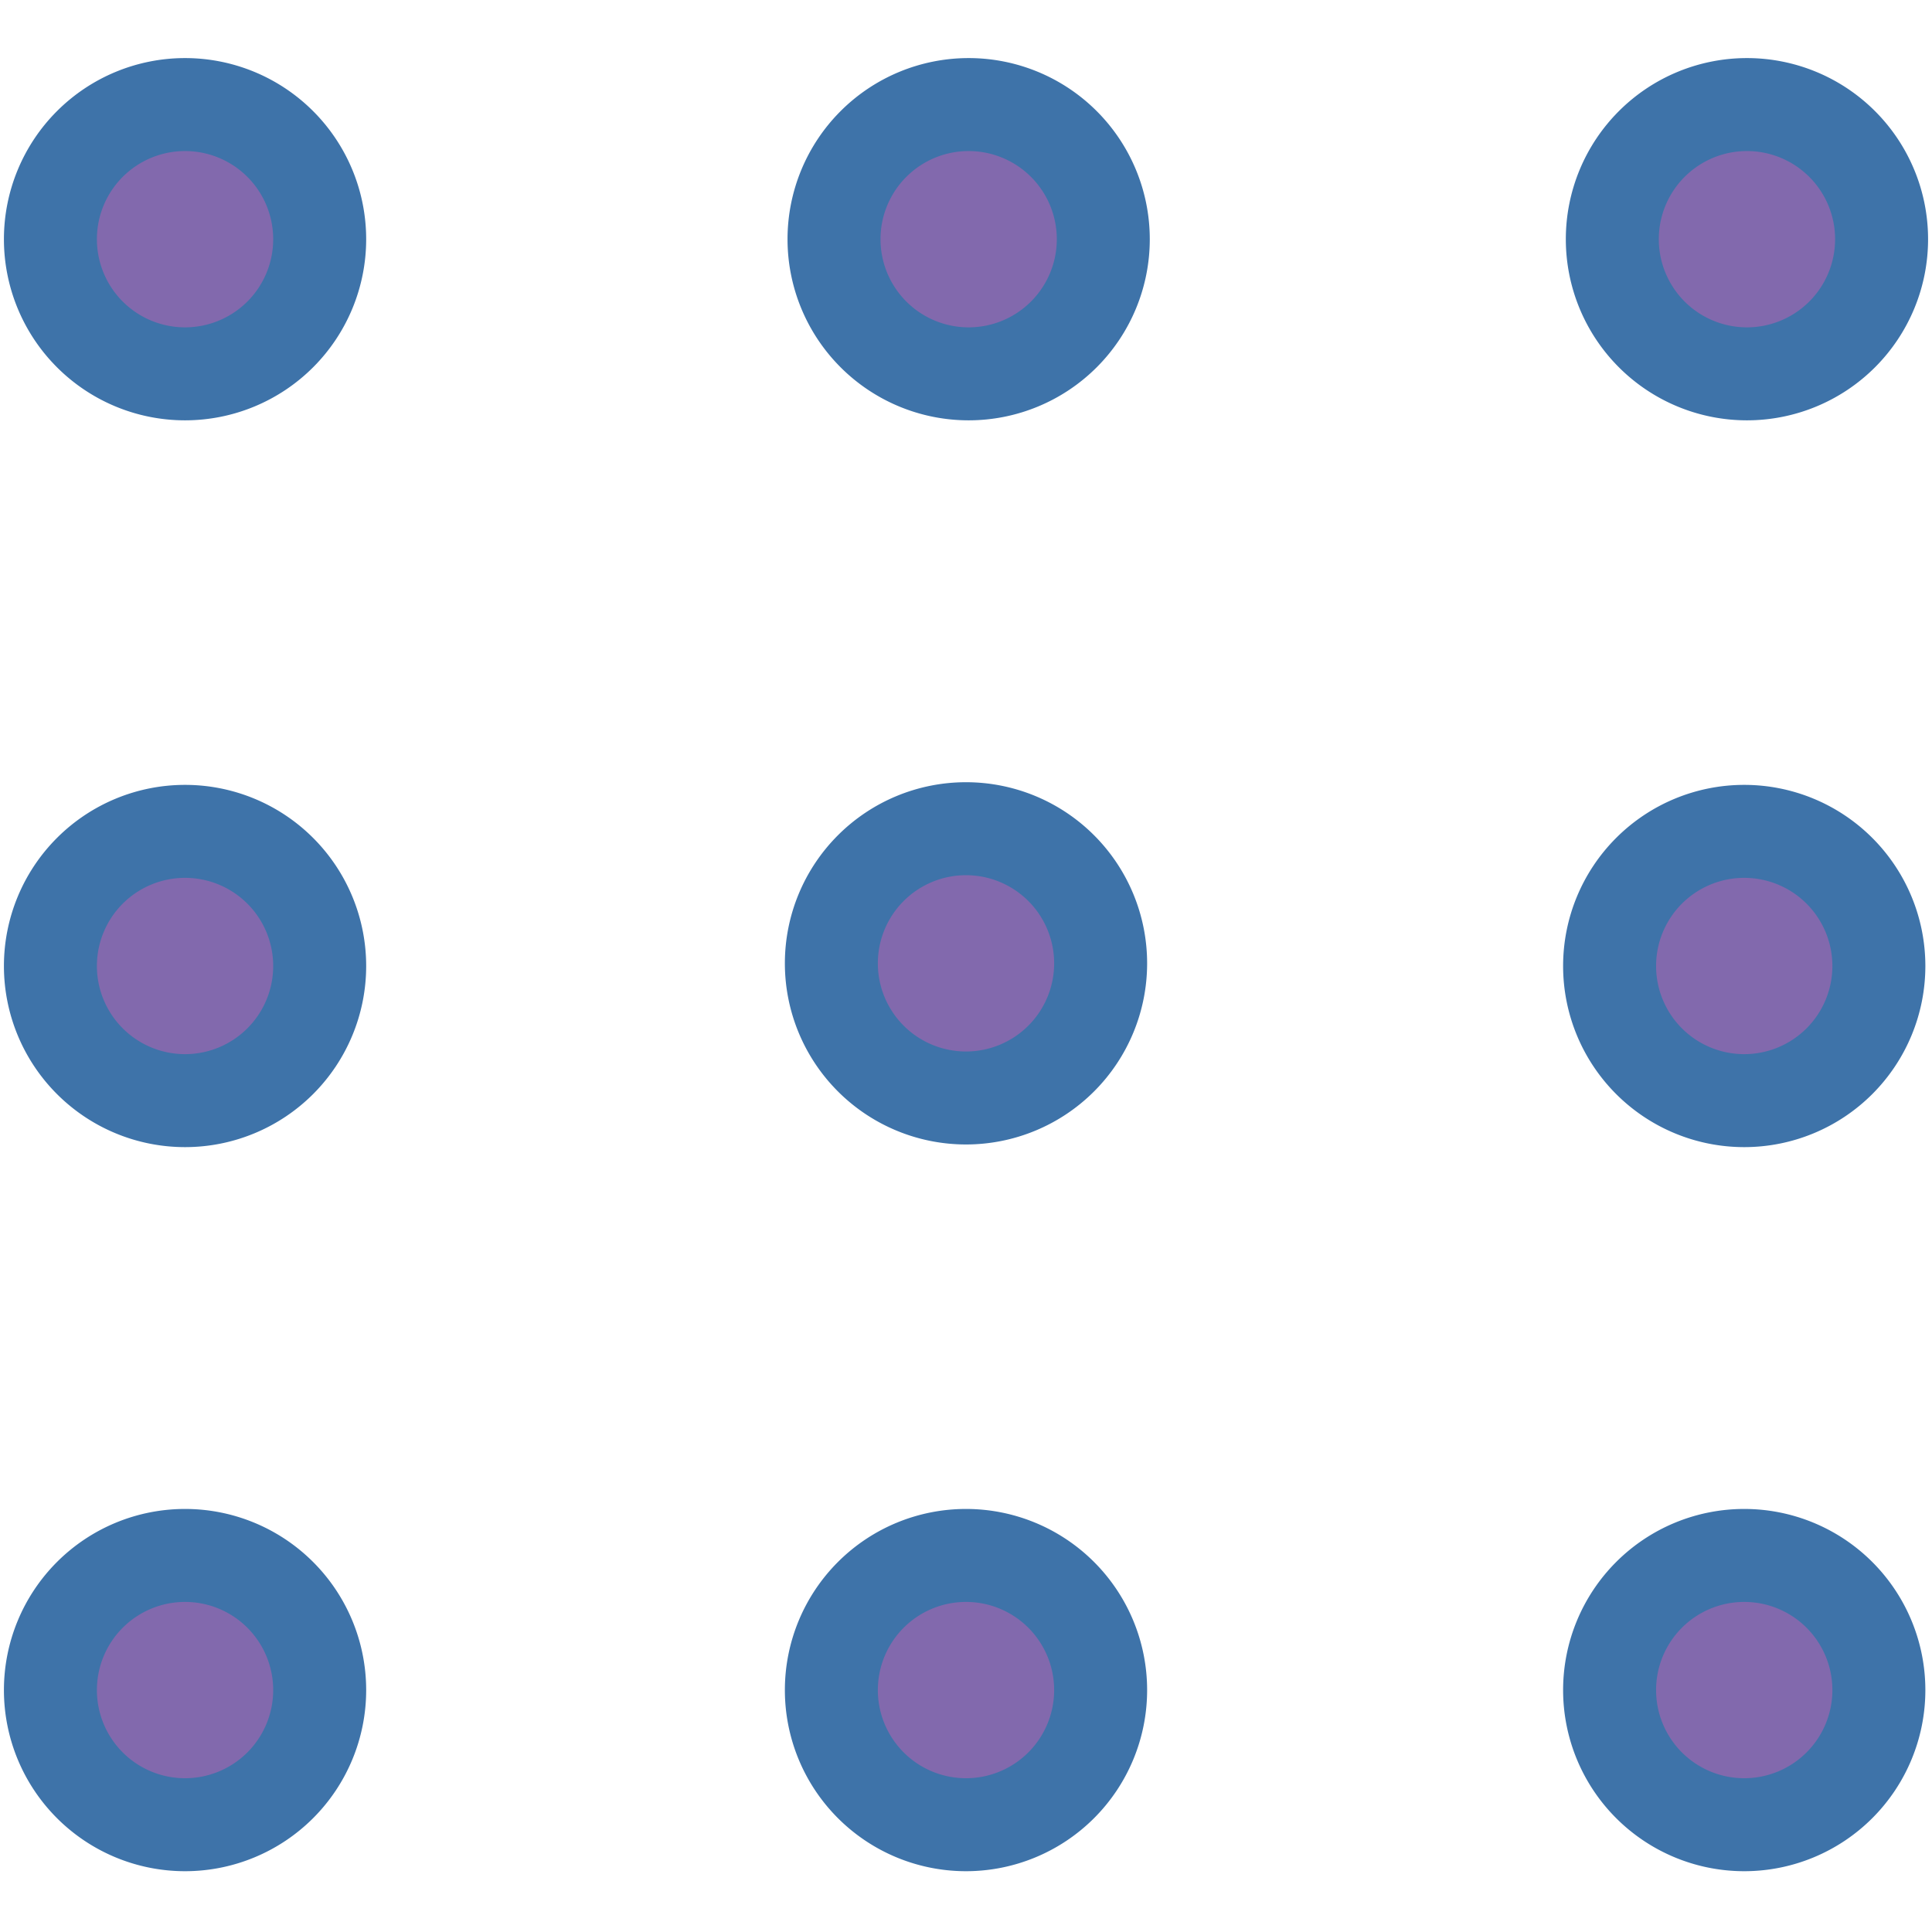 <svg width="32" height="32" xmlns="http://www.w3.org/2000/svg">

 <title/>
 <g>
  <title>background</title>
  <rect fill="none" id="canvas_background" height="34" width="34" y="-1" x="-1"/>
 </g>
 <g>
  <title>Layer 1</title>
  <circle fill="#8269ad" id="svg_1" r="2" cy="3.962" cx="16.089" class="cls-1"/>
  <circle fill="#8269ad" id="svg_2" r="2" cy="15.956" cx="16.044" class="cls-2"/>
  <circle fill="#8269ad" id="svg_3" r="2" cy="27.993" cx="16" class="cls-3"/>
  <path fill="#3e73a9" id="svg_4" d="m16.044,6.962a3,3 0 1 0 -3,-3a3,3 0 0 0 3,3zm0,-4.46a1.46,1.46 0 1 1 -1.46,1.46a1.46,1.46 0 0 1 1.46,-1.46z" class="cls-4"/>
  <path fill="#3e73a9" id="svg_5" d="m16,18.956a3,3 0 1 0 -3,-3a3,3 0 0 0 3,3zm0,-4.46a1.46,1.46 0 1 1 -1.46,1.46a1.46,1.46 0 0 1 1.46,-1.46z" class="cls-4"/>
  <path fill="#3e73a9" id="svg_6" d="m16,30.993a3,3 0 1 0 -3,-3a3,3 0 0 0 3,3zm0,-4.46a1.46,1.46 0 1 1 -1.46,1.46a1.46,1.46 0 0 1 1.46,-1.46z" class="cls-4"/>
  <circle fill="#8269ad" id="svg_7" r="2" cy="3.962" cx="28.935" class="cls-1"/>
  <circle fill="#8269ad" id="svg_8" r="2" cy="15.956" cx="28.935" class="cls-2"/>
  <circle fill="#8269ad" id="svg_9" r="2" cy="27.993" cx="28.935" class="cls-3"/>
  <path fill="#3e73a9" id="svg_10" d="m28.935,6.962a3,3 0 1 0 -3,-3a3,3 0 0 0 3,3zm0,-4.46a1.46,1.46 0 1 1 -1.46,1.46a1.46,1.46 0 0 1 1.46,-1.46z" class="cls-4"/>
  <path fill="#3e73a9" id="svg_11" d="m28.89,19a3,3 0 1 0 -3,-3a3,3 0 0 0 3,3zm0,-4.46a1.46,1.46 0 1 1 -1.46,1.46a1.46,1.46 0 0 1 1.46,-1.46z" class="cls-4"/>
  <path fill="#3e73a9" id="svg_12" d="m28.89,30.993a3,3 0 1 0 -3,-3a3,3 0 0 0 3,3zm0,-4.46a1.46,1.46 0 1 1 -1.46,1.46a1.46,1.46 0 0 1 1.46,-1.46z" class="cls-4"/>
  <circle fill="#8269ad" id="svg_13" r="2" cy="3.962" cx="3.243" class="cls-1"/>
  <circle fill="#8269ad" id="svg_14" r="2" cy="15.956" cx="3.11" class="cls-2"/>
  <circle fill="#8269ad" id="svg_15" r="2" cy="27.993" cx="3.065" class="cls-3"/>
  <path fill="#3e73a9" id="svg_16" d="m3.065,6.962a3,3 0 1 0 -3,-3a3,3 0 0 0 3,3zm0,-4.46a1.46,1.46 0 1 1 -1.46,1.46a1.46,1.46 0 0 1 1.46,-1.46z" class="cls-4"/>
  <path fill="#3e73a9" id="svg_17" d="m3.065,19a3,3 0 1 0 -3,-3a3,3 0 0 0 3,3zm0,-4.46a1.46,1.46 0 1 1 -1.46,1.46a1.46,1.46 0 0 1 1.46,-1.46z" class="cls-4"/>
  <path fill="#3e73a9" id="svg_18" d="m3.065,30.993a3,3 0 1 0 -3,-3a3,3 0 0 0 3,3zm0,-4.46a1.46,1.46 0 1 1 -1.46,1.46a1.46,1.46 0 0 1 1.46,-1.46z" class="cls-4"/>
 </g>
</svg>